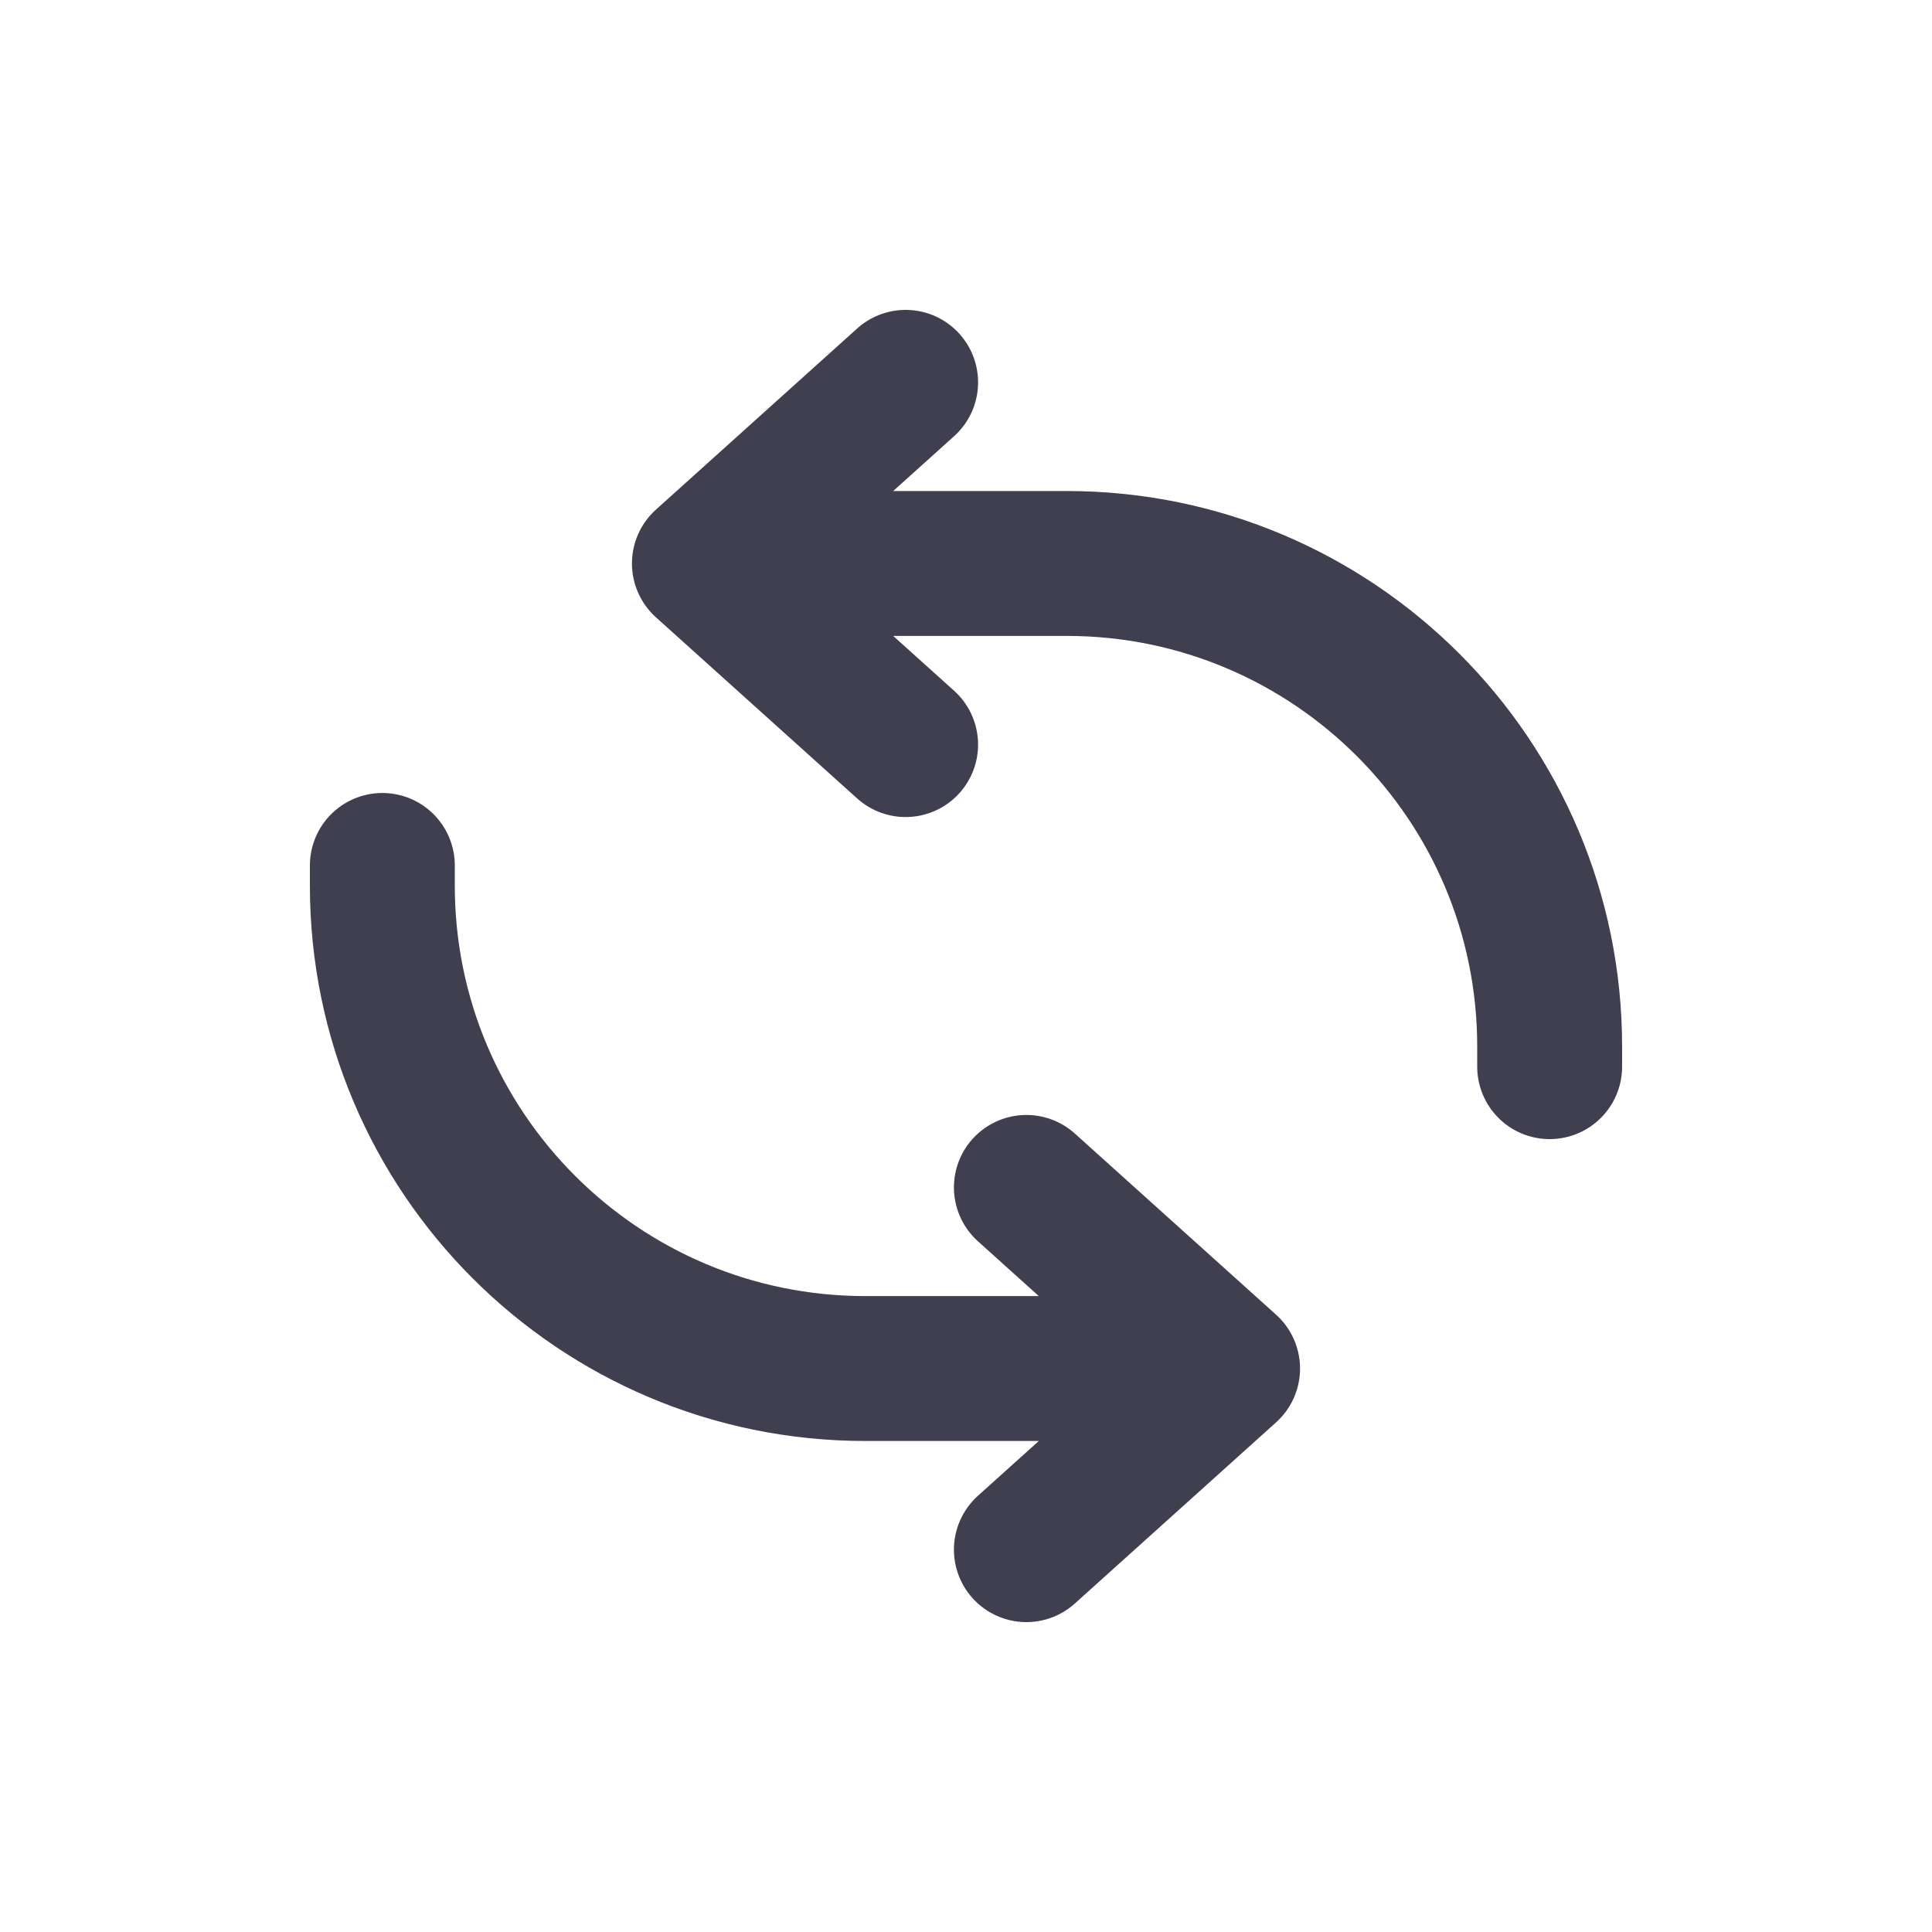 <svg xmlns="http://www.w3.org/2000/svg" width="20" height="20" viewBox="0 0 20 20" fill="none"><path d="M9.375 3.958L7.292 5.833L9.375 7.708M10.625 16.042L12.708 14.167L10.625 12.292M8.125 5.833H11.042C13.803 5.833 16.042 8.072 16.042 10.834V11.042M11.875 14.167H8.958C6.197 14.167 3.958 11.928 3.958 9.167V8.959" stroke="#3F3F50" stroke-width="1.5" stroke-linecap="round" stroke-linejoin="round"></path></svg>